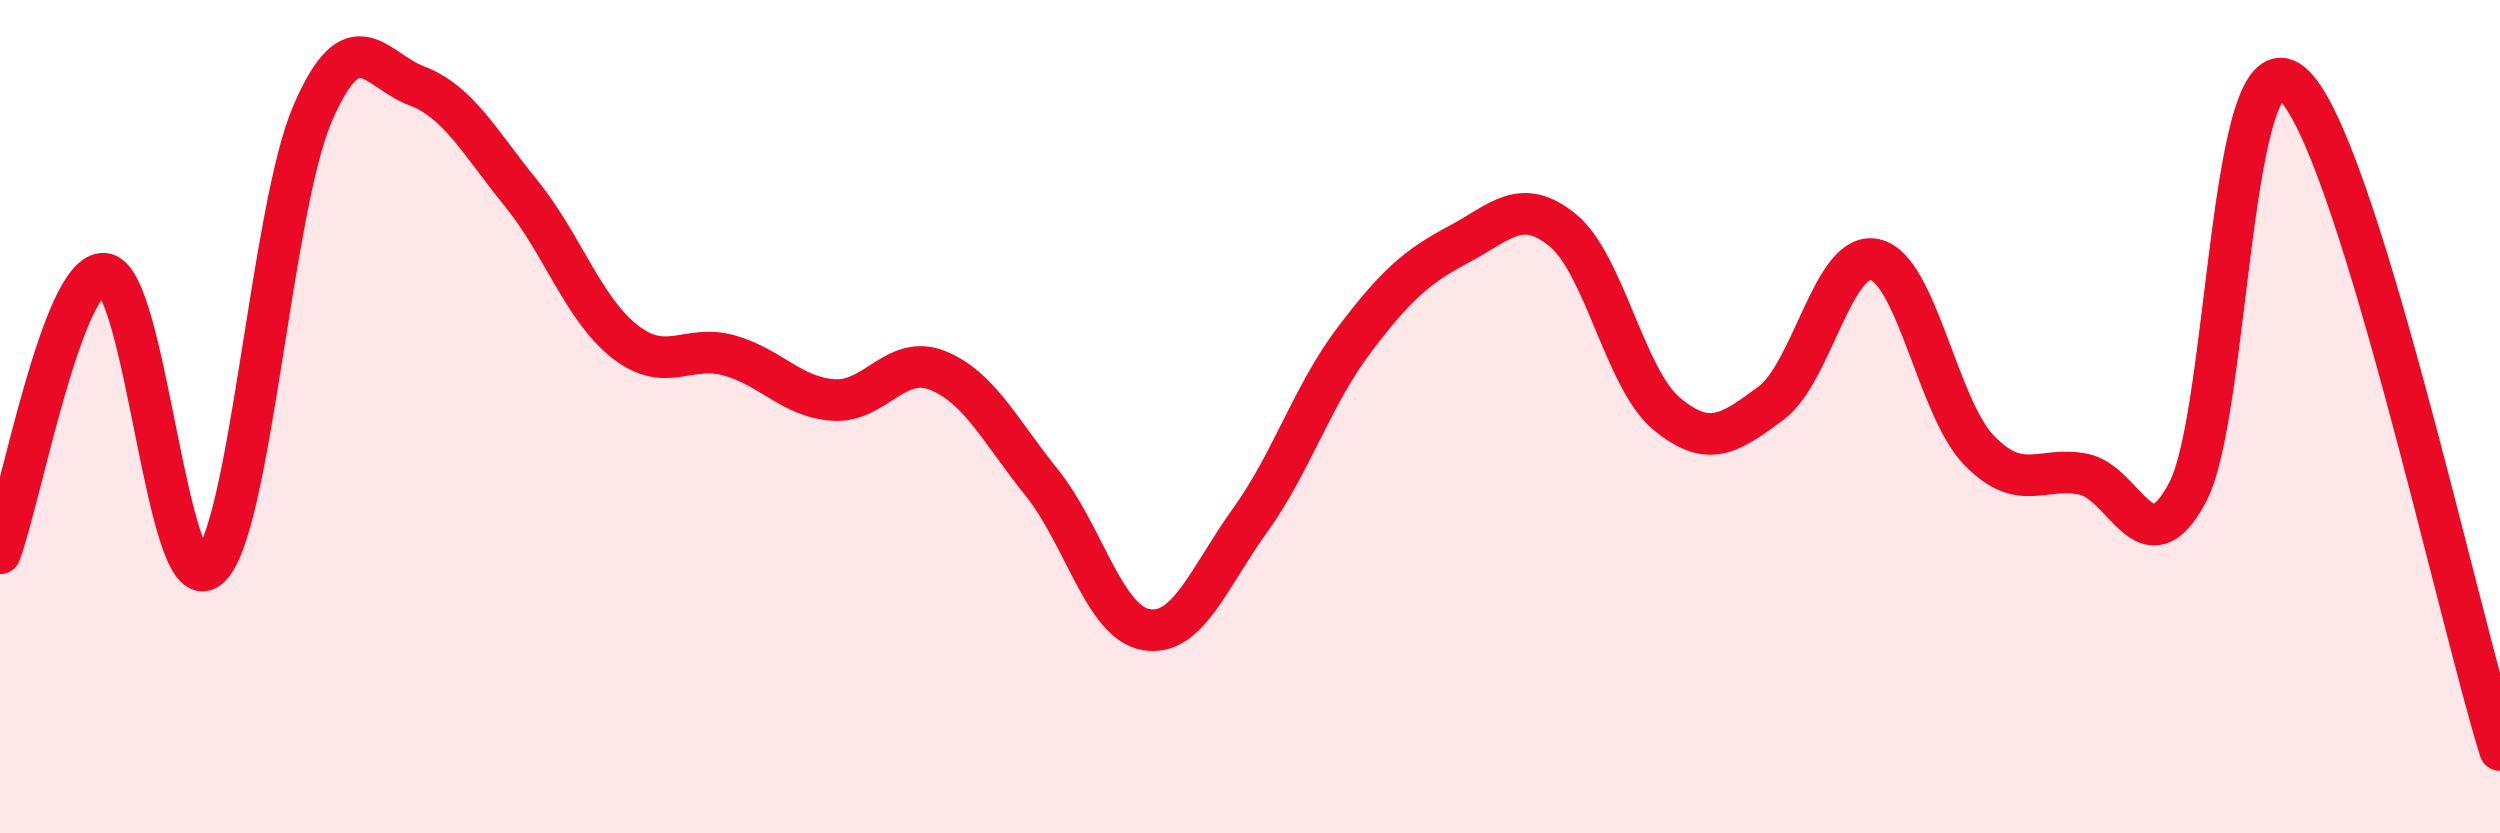 
    <svg width="60" height="20" viewBox="0 0 60 20" xmlns="http://www.w3.org/2000/svg">
      <path
        d="M 0,13.28 C 0.5,11.94 1.5,6.5 2.5,6.57 C 3.5,6.64 4,14.41 5,13.64 C 6,12.87 6.5,5.05 7.5,2.73 C 8.5,0.41 9,1.68 10,2.06 C 11,2.44 11.5,3.4 12.5,4.63 C 13.5,5.86 14,7.42 15,8.2 C 16,8.98 16.5,8.25 17.5,8.53 C 18.5,8.81 19,9.53 20,9.6 C 21,9.67 21.5,8.49 22.5,8.89 C 23.5,9.29 24,10.34 25,11.58 C 26,12.82 26.5,14.93 27.5,15.11 C 28.5,15.29 29,13.88 30,12.49 C 31,11.1 31.5,9.48 32.5,8.16 C 33.5,6.84 34,6.4 35,5.87 C 36,5.34 36.5,4.71 37.5,5.52 C 38.5,6.33 39,9.1 40,9.93 C 41,10.76 41.5,10.42 42.5,9.68 C 43.5,8.94 44,6 45,6.23 C 46,6.46 46.5,9.78 47.5,10.81 C 48.5,11.84 49,11.18 50,11.38 C 51,11.58 51.5,13.7 52.5,11.82 C 53.5,9.94 53.5,0.76 55,2 C 56.5,3.24 59,14.8 60,18L60 20L0 20Z"
        fill="#EB0A25"
        opacity="0.1"
        stroke-linecap="round"
        stroke-linejoin="round"
      />
      <path
        d="M 0,13.28 C 0.5,11.94 1.5,6.5 2.5,6.57 C 3.5,6.64 4,14.41 5,13.64 C 6,12.87 6.5,5.05 7.5,2.73 C 8.5,0.41 9,1.68 10,2.06 C 11,2.44 11.5,3.4 12.5,4.63 C 13.5,5.86 14,7.42 15,8.2 C 16,8.98 16.5,8.25 17.5,8.53 C 18.5,8.81 19,9.53 20,9.6 C 21,9.67 21.5,8.49 22.5,8.89 C 23.5,9.29 24,10.34 25,11.58 C 26,12.82 26.5,14.93 27.5,15.11 C 28.5,15.29 29,13.88 30,12.49 C 31,11.1 31.5,9.48 32.5,8.16 C 33.5,6.84 34,6.4 35,5.87 C 36,5.34 36.5,4.71 37.5,5.52 C 38.5,6.33 39,9.1 40,9.93 C 41,10.76 41.5,10.42 42.5,9.68 C 43.5,8.94 44,6 45,6.23 C 46,6.46 46.5,9.78 47.5,10.81 C 48.5,11.84 49,11.18 50,11.38 C 51,11.58 51.5,13.7 52.5,11.82 C 53.5,9.94 53.5,0.76 55,2 C 56.5,3.24 59,14.8 60,18"
        stroke="#EB0A25"
        stroke-width="1"
        fill="none"
        stroke-linecap="round"
        stroke-linejoin="round"
      />
    </svg>
  